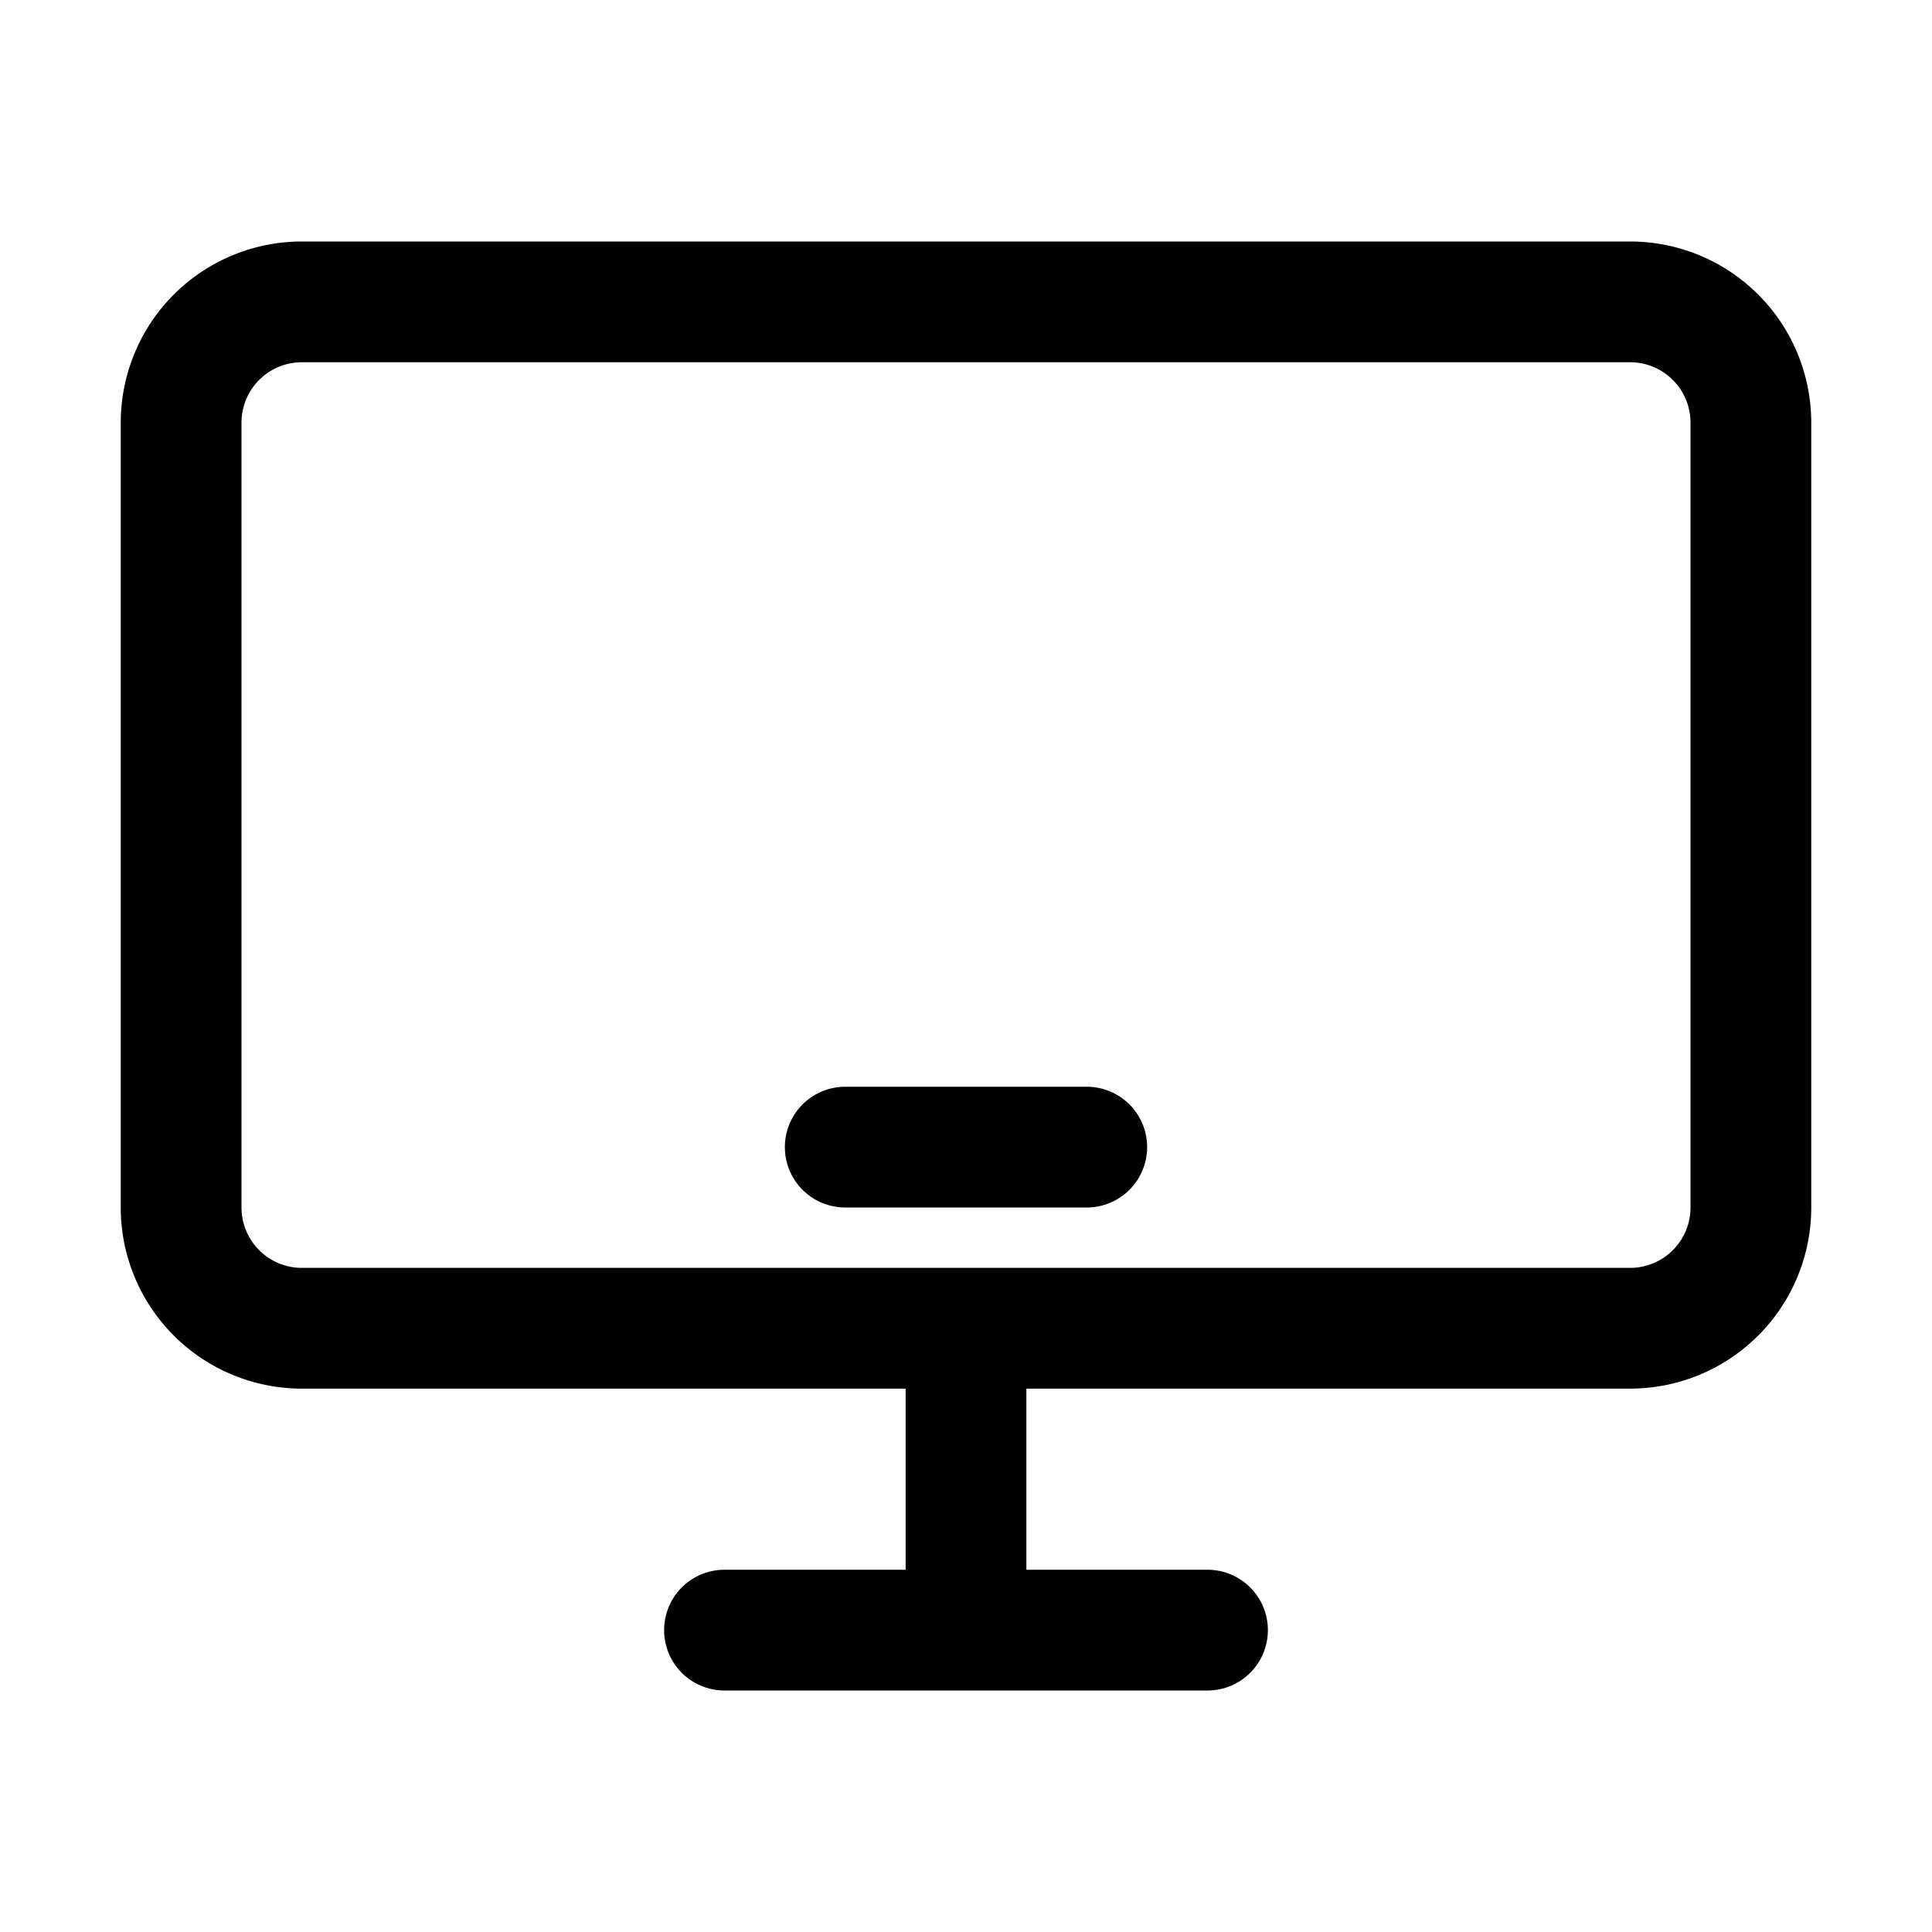 <svg height="512" viewBox="0 0 32 32" width="512" xmlns="http://www.w3.org/2000/svg"><g id="Layer_15" data-name="Layer 15"><path d="m27 4h-22a3 3 0 0 0 -3 3v13a3 3 0 0 0 3 3h10v3h-3a1 1 0 0 0 0 2h8a1 1 0 0 0 0-2h-3v-3h10a3 3 0 0 0 3-3v-13a3 3 0 0 0 -3-3zm1 16a1 1 0 0 1 -1 1h-22a1 1 0 0 1 -1-1v-13a1 1 0 0 1 1-1h22a1 1 0 0 1 1 1zm-9-1a1 1 0 0 1 -1 1h-4a1 1 0 0 1 0-2h4a1 1 0 0 1 1 1z"/></g></svg>